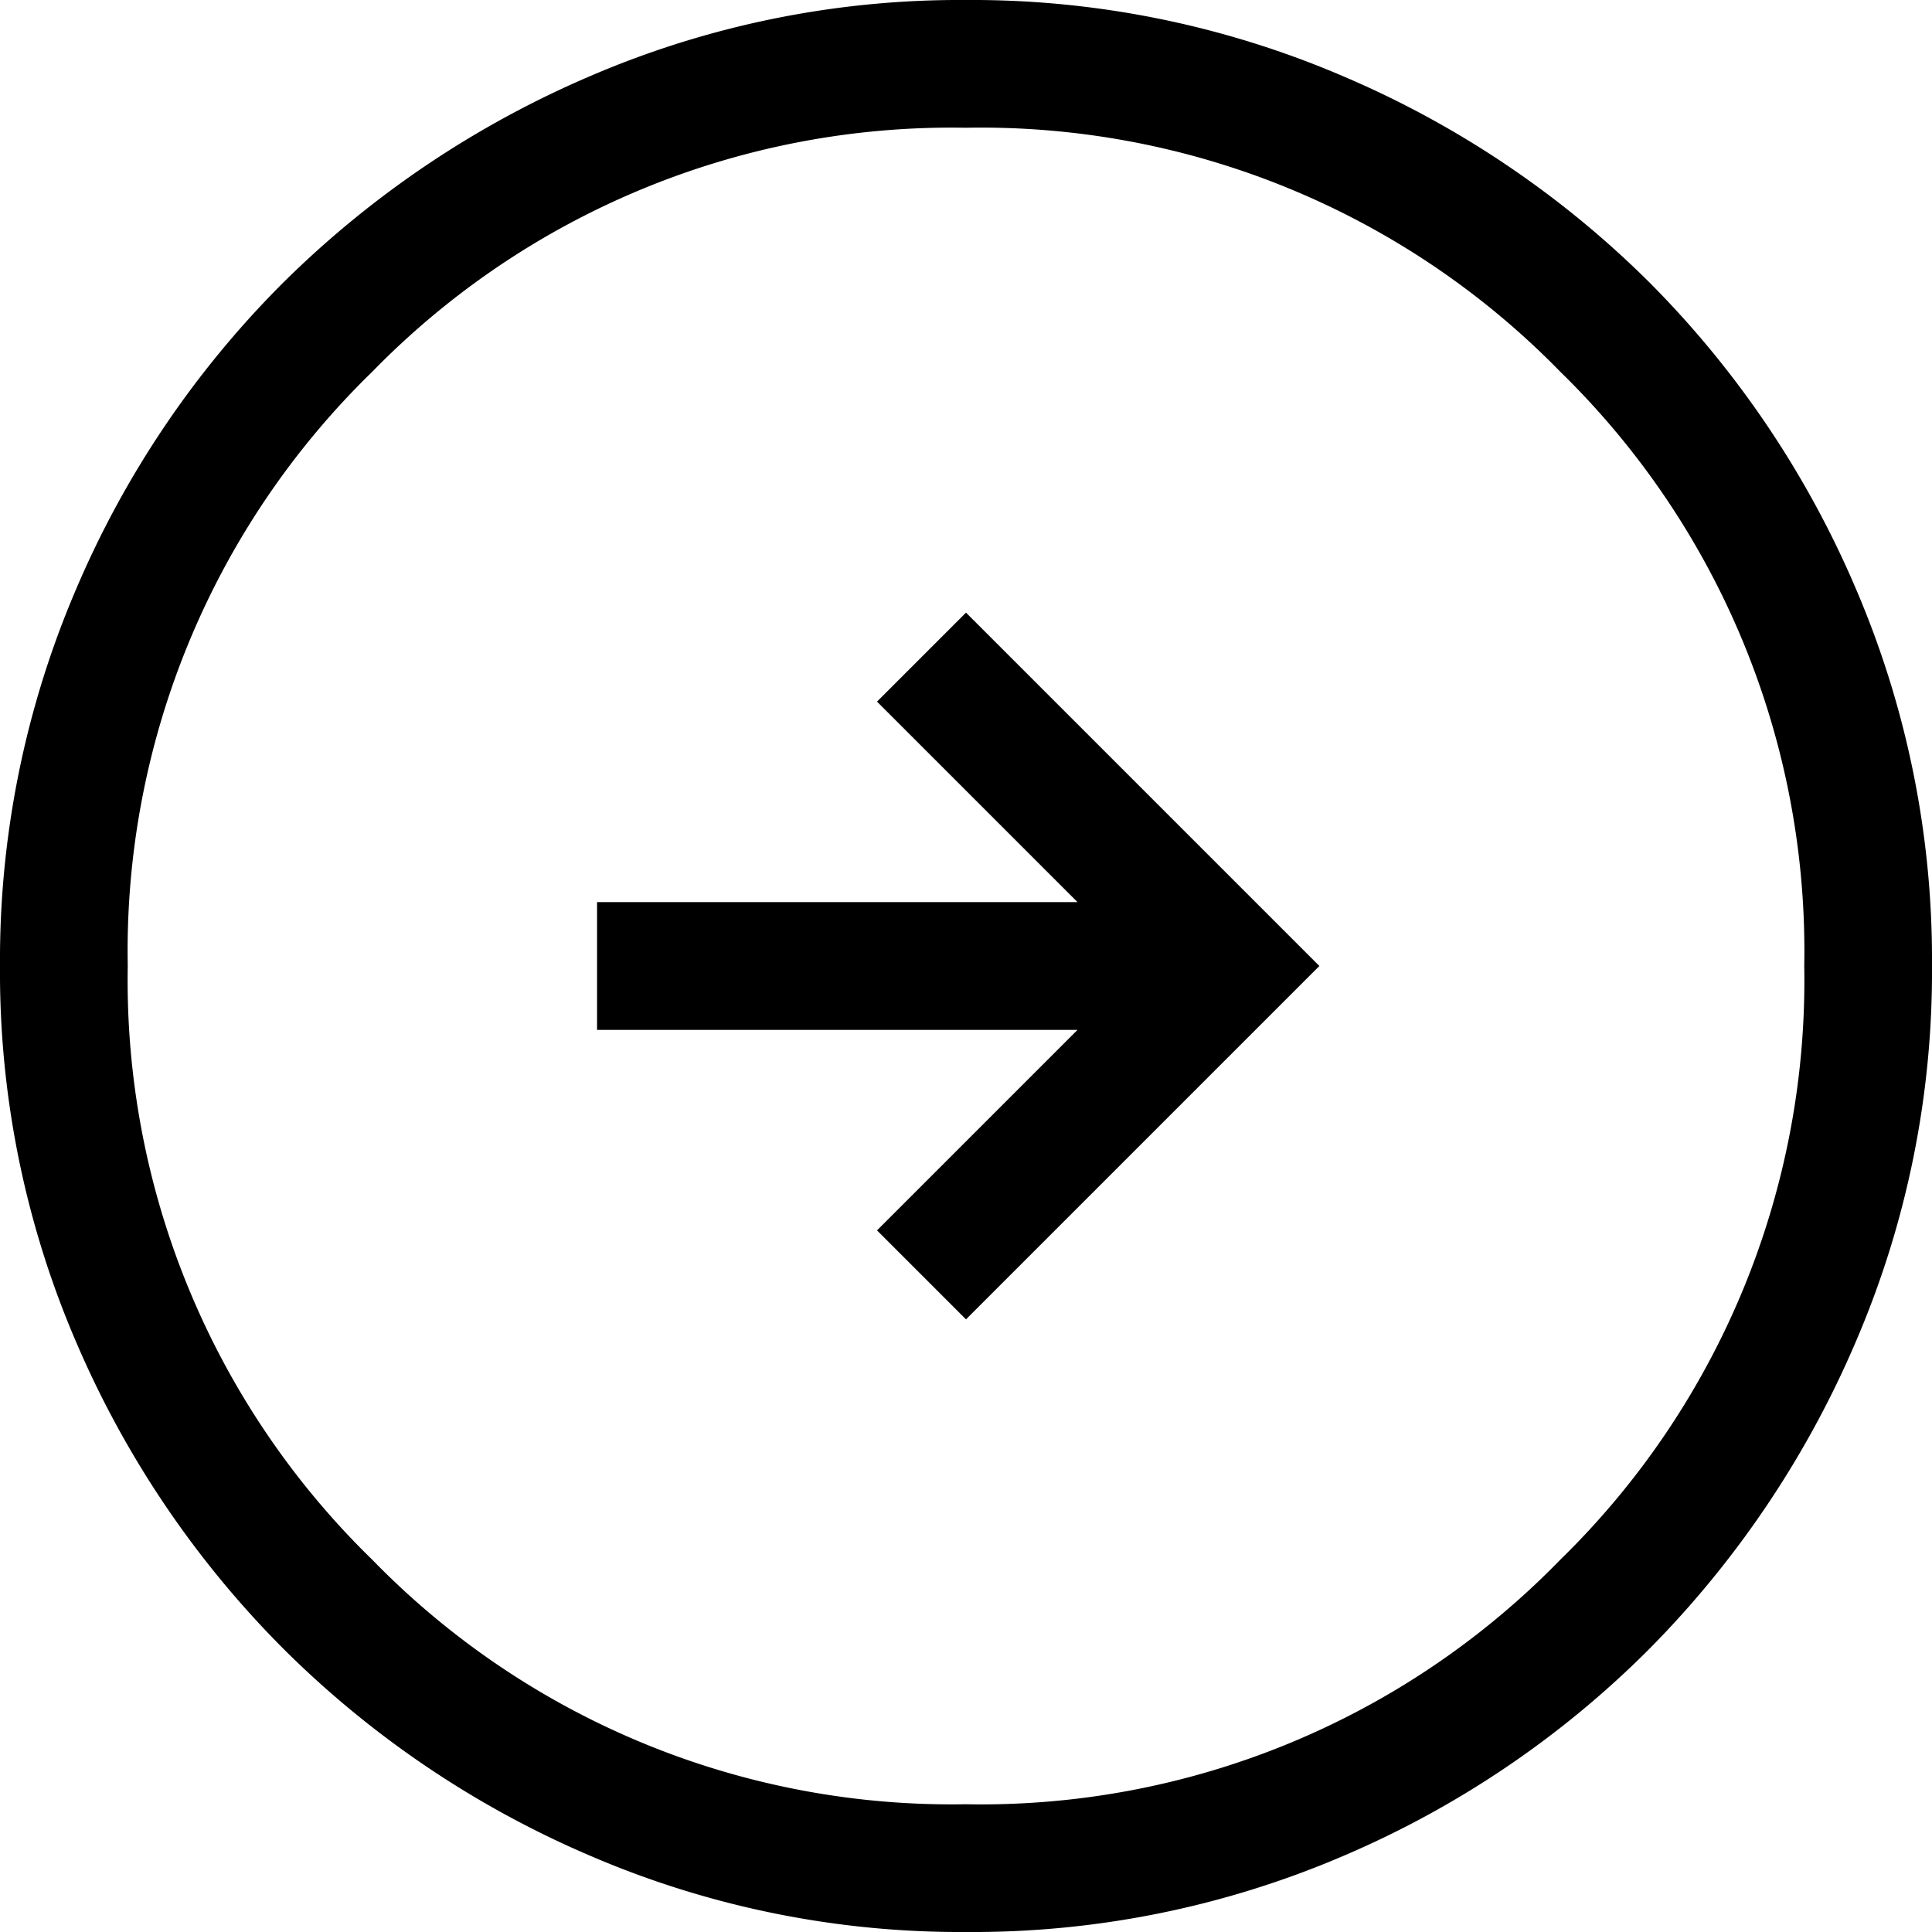 <?xml version="1.0" encoding="UTF-8"?>
<svg xmlns="http://www.w3.org/2000/svg" height="32" viewBox="0 0 32 32" width="32">
  <path d="m116-838.147 5.853-5.853-5.853-5.853-1.474 1.474 3.321 3.321h-7.958v2.116h7.958l-3.321 3.321zm0 10.147a15.5 15.5 0 0 1 -6.218-1.26 16.232 16.232 0 0 1 -5.09-3.433 16.231 16.231 0 0 1 -3.435-5.088 15.491 15.491 0 0 1 -1.257-6.219 15.587 15.587 0 0 1 1.26-6.24 16.043 16.043 0 0 1 3.433-5.081 16.35 16.35 0 0 1 5.088-3.421 15.491 15.491 0 0 1 6.219-1.258 15.587 15.587 0 0 1 6.24 1.26 16.161 16.161 0 0 1 5.081 3.419 16.159 16.159 0 0 1 3.421 5.079 15.573 15.573 0 0 1 1.258 6.242 15.506 15.506 0 0 1 -1.26 6.218 16.352 16.352 0 0 1 -3.419 5.09 16.041 16.041 0 0 1 -5.079 3.435 15.573 15.573 0 0 1 -6.242 1.257zm0-2.116a13.381 13.381 0 0 0 9.843-4.05 13.4 13.4 0 0 0 4.041-9.834 13.4 13.4 0 0 0 -4.041-9.843 13.4 13.4 0 0 0 -9.843-4.041 13.4 13.4 0 0 0 -9.834 4.041 13.381 13.381 0 0 0 -4.05 9.843 13.389 13.389 0 0 0 4.05 9.834 13.389 13.389 0 0 0 9.834 4.05z" transform="translate(-100 860)"></path>
</svg>
